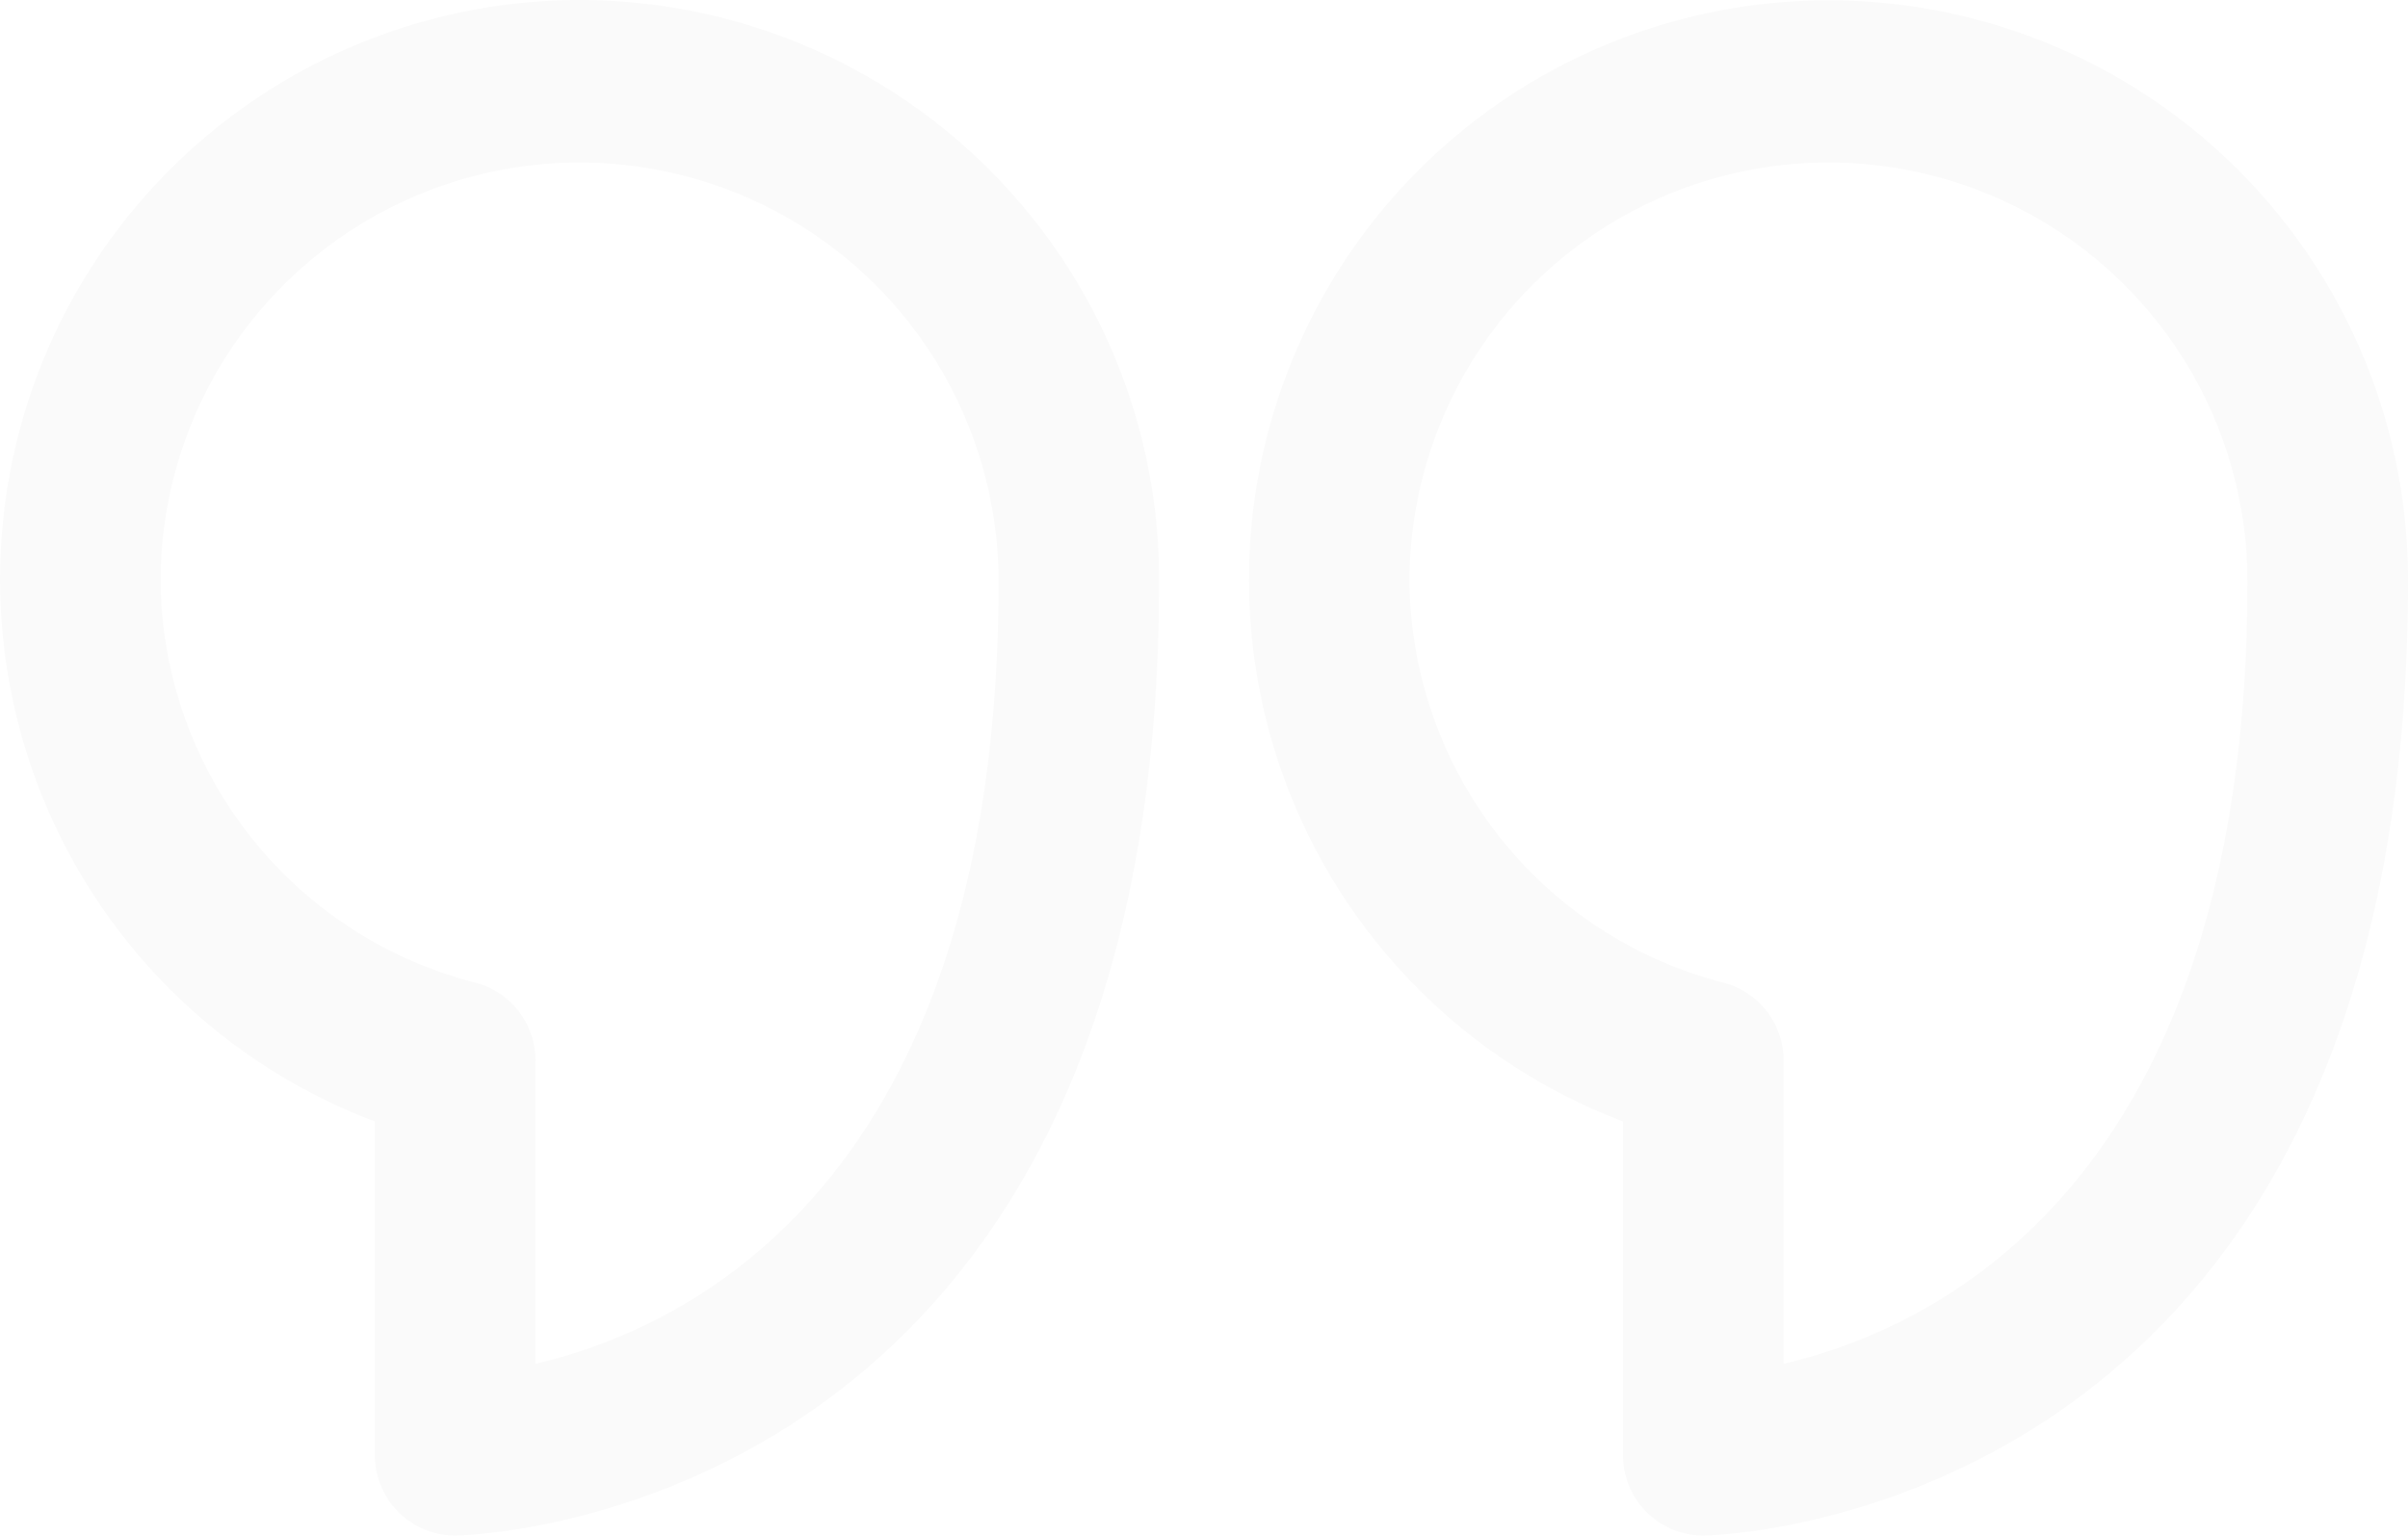 <svg xmlns="http://www.w3.org/2000/svg" width="293.7" height="187.327" viewBox="0 0 293.7 187.327"><g id="quote-svgrepo-com_1_copy" data-name="quote-svgrepo-com (1) copy" transform="translate(-0.999 -6.925)" opacity="0.02"><path id="Path_6" data-name="Path 6" d="M56.517,194.251c.881,0,85.855-1.371,85.855-116.4a70.681,70.681,0,1,0-95.645,65.884v40.725A9.79,9.79,0,0,0,56.517,194.251ZM20.589,77.853a51.1,51.1,0,1,1,102.2,0c0,73.422-37.984,91.141-56.486,95.449V136.59a9.79,9.79,0,0,0-7.342-9.79A51,51,0,0,1,20.589,77.853Z" transform="translate(0 0)"></path><path id="Path_7" data-name="Path 7" d="M71.979,194.218c.881,0,85.953-1.371,85.953-116.4A70.681,70.681,0,1,0,62.189,143.7v40.725A9.79,9.79,0,0,0,71.979,194.218Zm-35.83-116.4a51.1,51.1,0,1,1,102.2,0c0,73.422-38.082,91.141-56.584,95.449V136.557a9.79,9.79,0,0,0-7.342-9.79A51,51,0,0,1,36.149,77.819Z" transform="translate(136.767 0.033)"></path></g></svg>